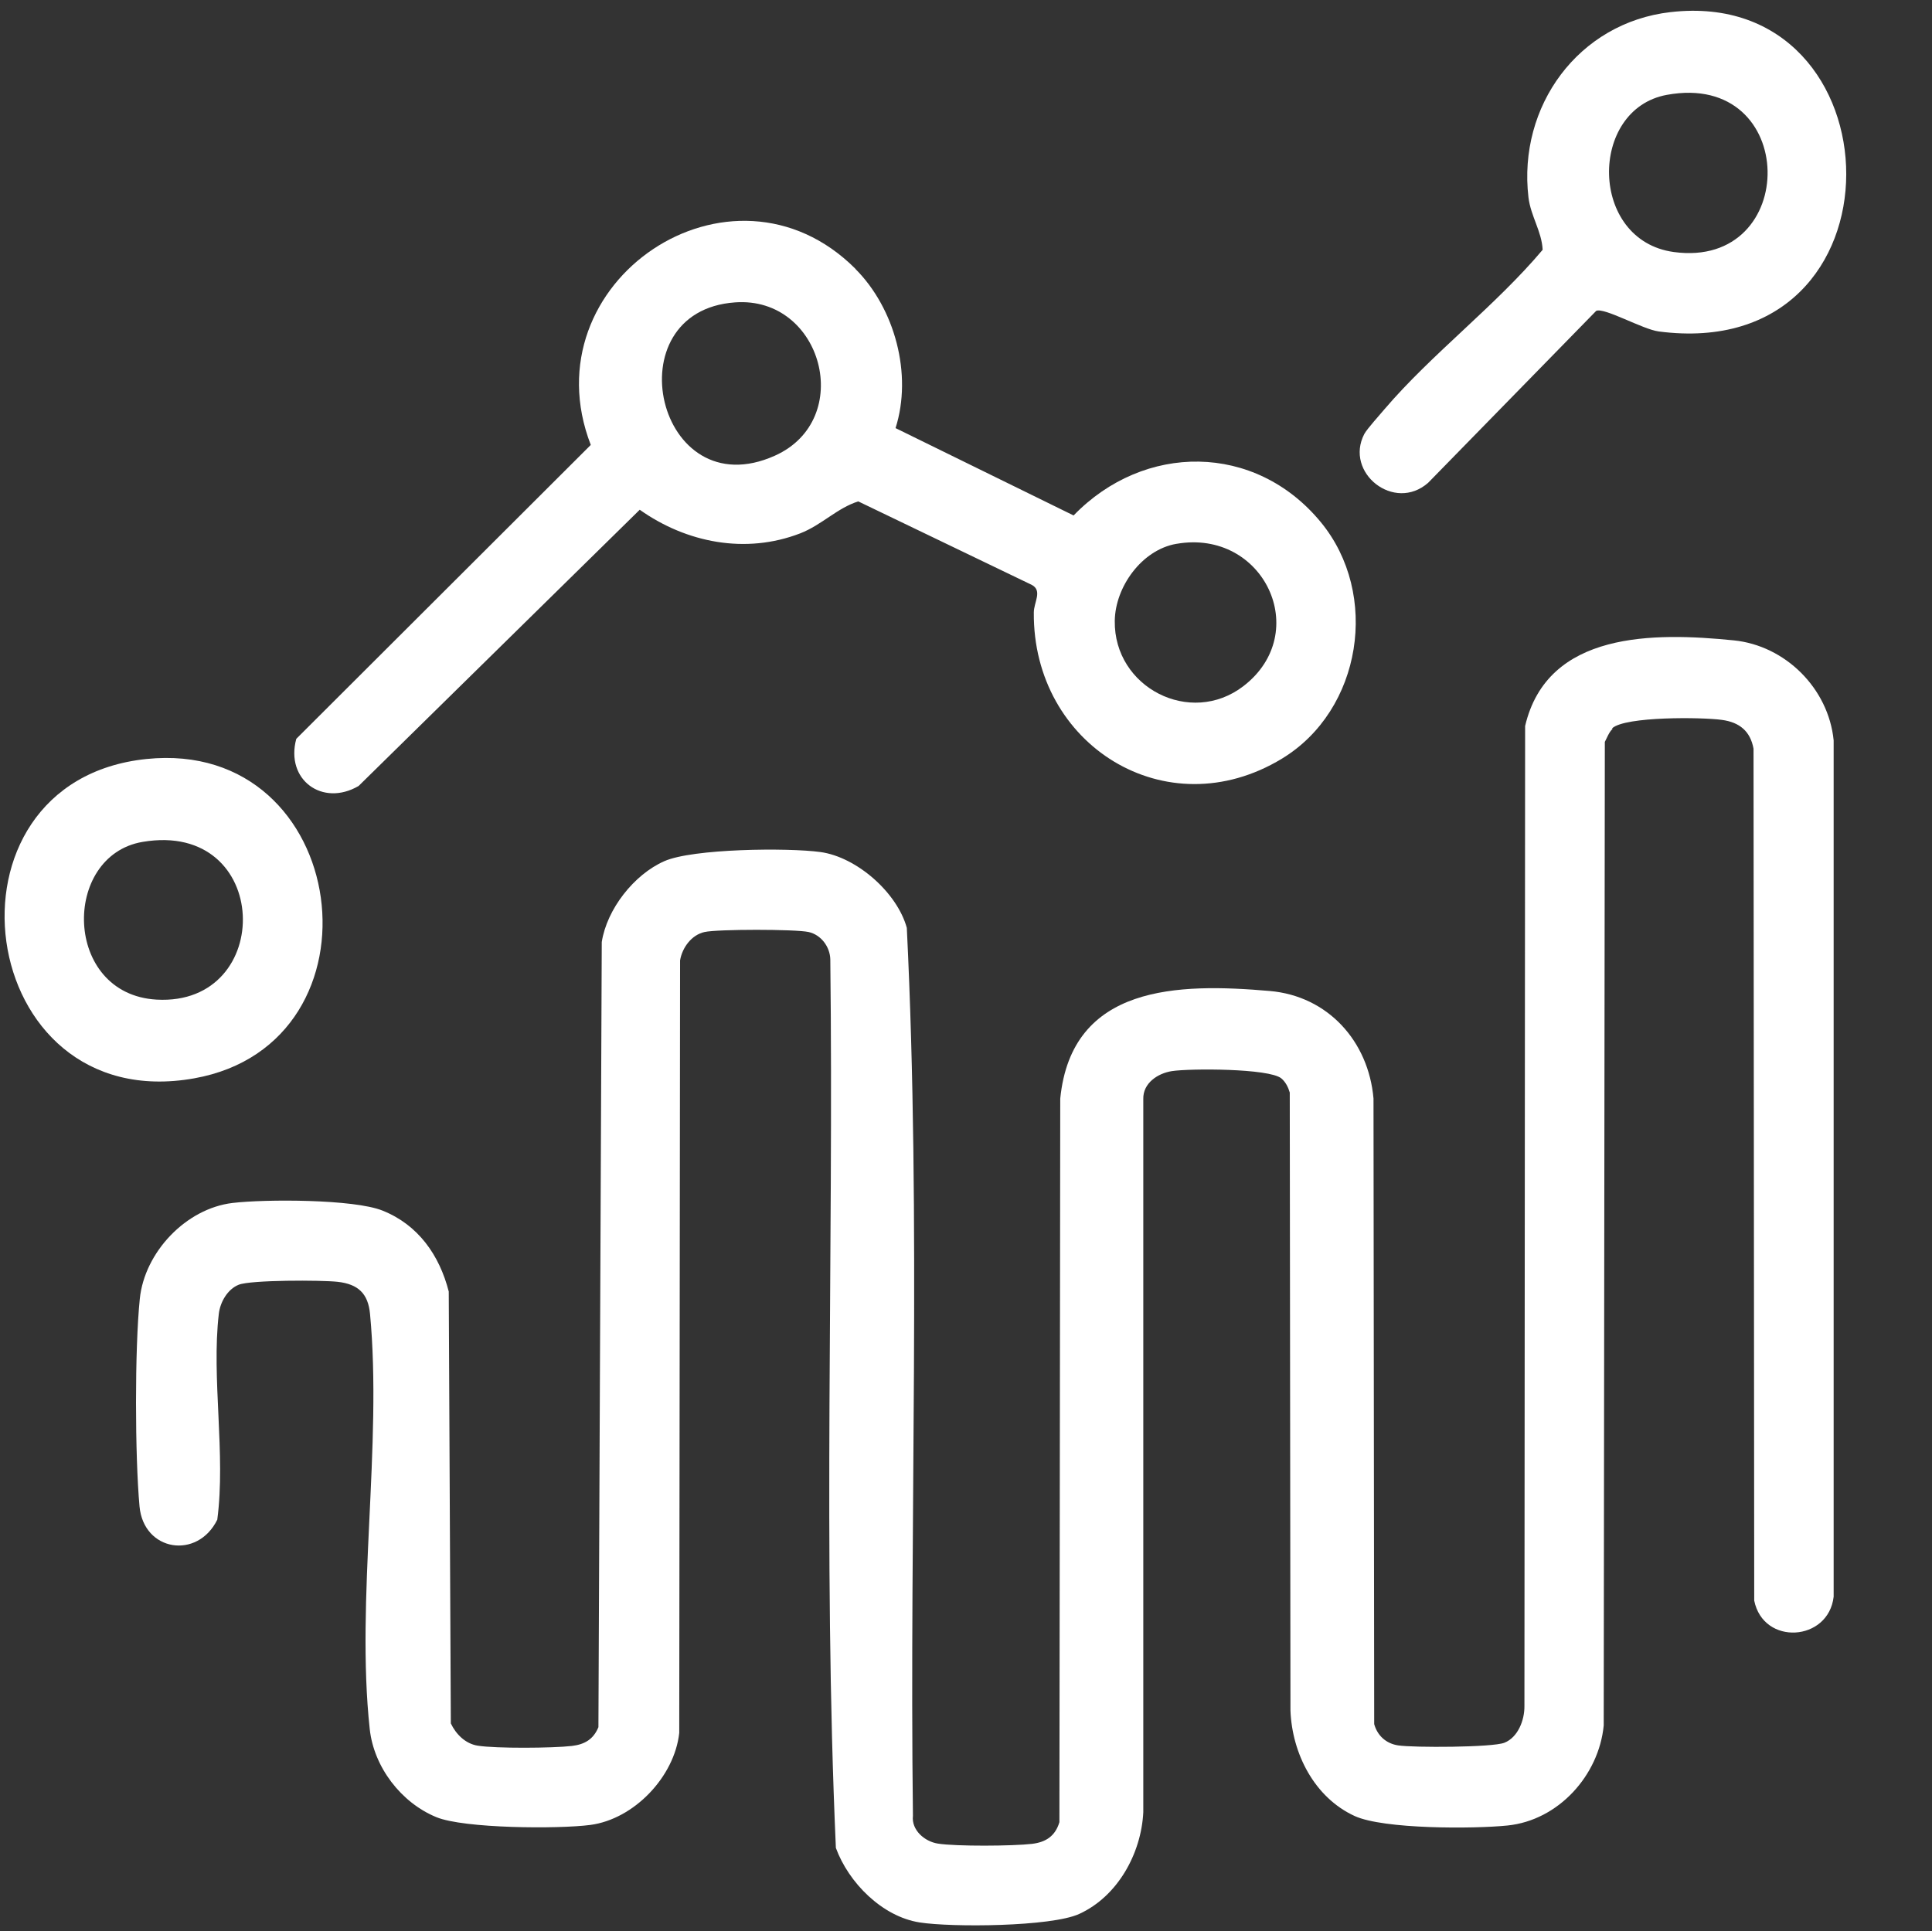 <?xml version="1.0" encoding="UTF-8"?>
<svg id="Layer_1" data-name="Layer 1" xmlns="http://www.w3.org/2000/svg" viewBox="0 0 138.89 138.85">
  <rect x="0" y="0" width="138.89" height="138.85" fill="#333333" stroke="none"/>
  <defs>
    <style>
      .cls-1 {
        fill: #fff;
      }
    </style>
  </defs>
  <path class="cls-1" d="M115.92,52.41c-.24.22-.4.64-.55.93l-.08,70.72c-.35,3.59-3.26,6.82-6.92,7.19-2.44.25-8.9.27-10.98-.68-2.9-1.33-4.5-4.49-4.62-7.58l-.05-44.44c-.11-.38-.3-.76-.61-1.02-.89-.72-6.55-.72-7.86-.52-1.03.16-2.09.87-2.06,2.01v51.28c-.15,2.98-1.85,6.05-4.61,7.31-2.01.92-9.16.97-11.46.61-2.71-.42-5.12-2.87-6.03-5.36-.94-21.2-.15-42.61-.4-63.88-.02-.9-.66-1.77-1.56-1.97-.95-.21-6.53-.21-7.48,0s-1.61,1.14-1.76,2.04l-.06,55.54c-.34,3.15-3.25,6.21-6.4,6.62-2.29.3-9.07.26-11.06-.56-2.53-1.04-4.49-3.59-4.79-6.33-1.01-9.31.91-20.46.02-29.86-.14-1.46-.85-2.13-2.32-2.3-1.18-.13-6.24-.14-7.12.21-.8.32-1.33,1.24-1.43,2.09-.54,4.61.51,10.1-.11,14.8-1.42,2.89-5.29,2.29-5.59-.95-.33-3.63-.35-11.32.02-14.93.34-3.34,3.31-6.49,6.67-6.89,2.35-.28,8.72-.28,10.78.55,2.56,1.02,4.09,3.2,4.76,5.82l.15,31.05c.37.78,1.05,1.46,1.93,1.6,1.31.21,5.41.18,6.77.02.93-.11,1.55-.48,1.91-1.35l.24-56.45c.37-2.37,2.32-4.85,4.49-5.81,2.04-.91,8.89-.98,11.23-.66,2.61.36,5.51,2.91,6.21,5.45,1.04,21.19.18,42.58.44,63.84-.12,1.03.84,1.85,1.79,2,1.3.21,5.41.18,6.77.02,1-.12,1.67-.56,1.97-1.56l.06-52.02c.82-8.21,8.49-8.31,15.06-7.74,4.18.36,7.1,3.61,7.46,7.73l.05,44.98c.23.83.86,1.4,1.72,1.53,1.1.17,6.79.15,7.64-.19.98-.39,1.45-1.63,1.44-2.63l.05-70.47c1.6-6.84,9.29-6.73,14.99-6.16,3.72.37,6.82,3.46,7.19,7.19v61.57c-.37,3.23-5.05,3.54-5.71.28l-.05-61.25c-.23-1.27-1.02-1.9-2.27-2.07-1.42-.2-6.95-.26-7.89.6Z"/>
  <path class="cls-1" d="M61.49,19.33c2.84,2.84,4.12,7.58,2.89,11.45l12.8,6.28c5.06-5.23,13.05-5.25,17.77.48,4.26,5.17,2.96,13.52-2.8,17.01-8.32,5.04-17.91-.99-17.83-10.51,0-.74.64-1.57-.15-1.99l-12.47-6c-1.51.47-2.63,1.7-4.18,2.3-3.91,1.51-8.17.68-11.53-1.7l-20.21,19.86c-2.6,1.52-5.28-.45-4.48-3.39l21.17-21.13c-4.53-11.73,10.12-21.58,19.03-12.66ZM52.85,21.74c-8.84.62-5.63,14.84,2.86,11.02,5.79-2.6,3.42-11.47-2.86-11.02ZM84.57,39.1c-2.49.43-4.4,3.1-4.43,5.54-.07,4.79,5.44,7.62,9.25,4.69,4.99-3.84,1.46-11.32-4.81-10.23Z"/>
  <path class="cls-1" d="M120.11.87c16.58-1.9,17.35,25.35-.87,22.96-1.15-.15-3.91-1.74-4.49-1.48l-12.08,12.36c-2.44,2.15-6.04-.73-4.59-3.51.19-.36,1.12-1.38,1.46-1.79,3.38-3.96,7.97-7.42,11.36-11.45-.06-1.31-.86-2.43-1.02-3.77-.77-6.55,3.58-12.56,10.22-13.32ZM119.83,6.82c-5.64,1.03-5.61,10.47.5,11.3,9.11,1.24,9.03-13.05-.5-11.3Z"/>
  <path class="cls-1" d="M10.53,54.57c14.73-1.52,17.55,20.44,3.43,22.96-15.85,2.83-19.01-21.35-3.43-22.96ZM10.25,60.53c-5.83.99-5.72,10.96,1.01,11.34,8.56.48,8.29-12.92-1.01-11.34Z"/>
</svg>